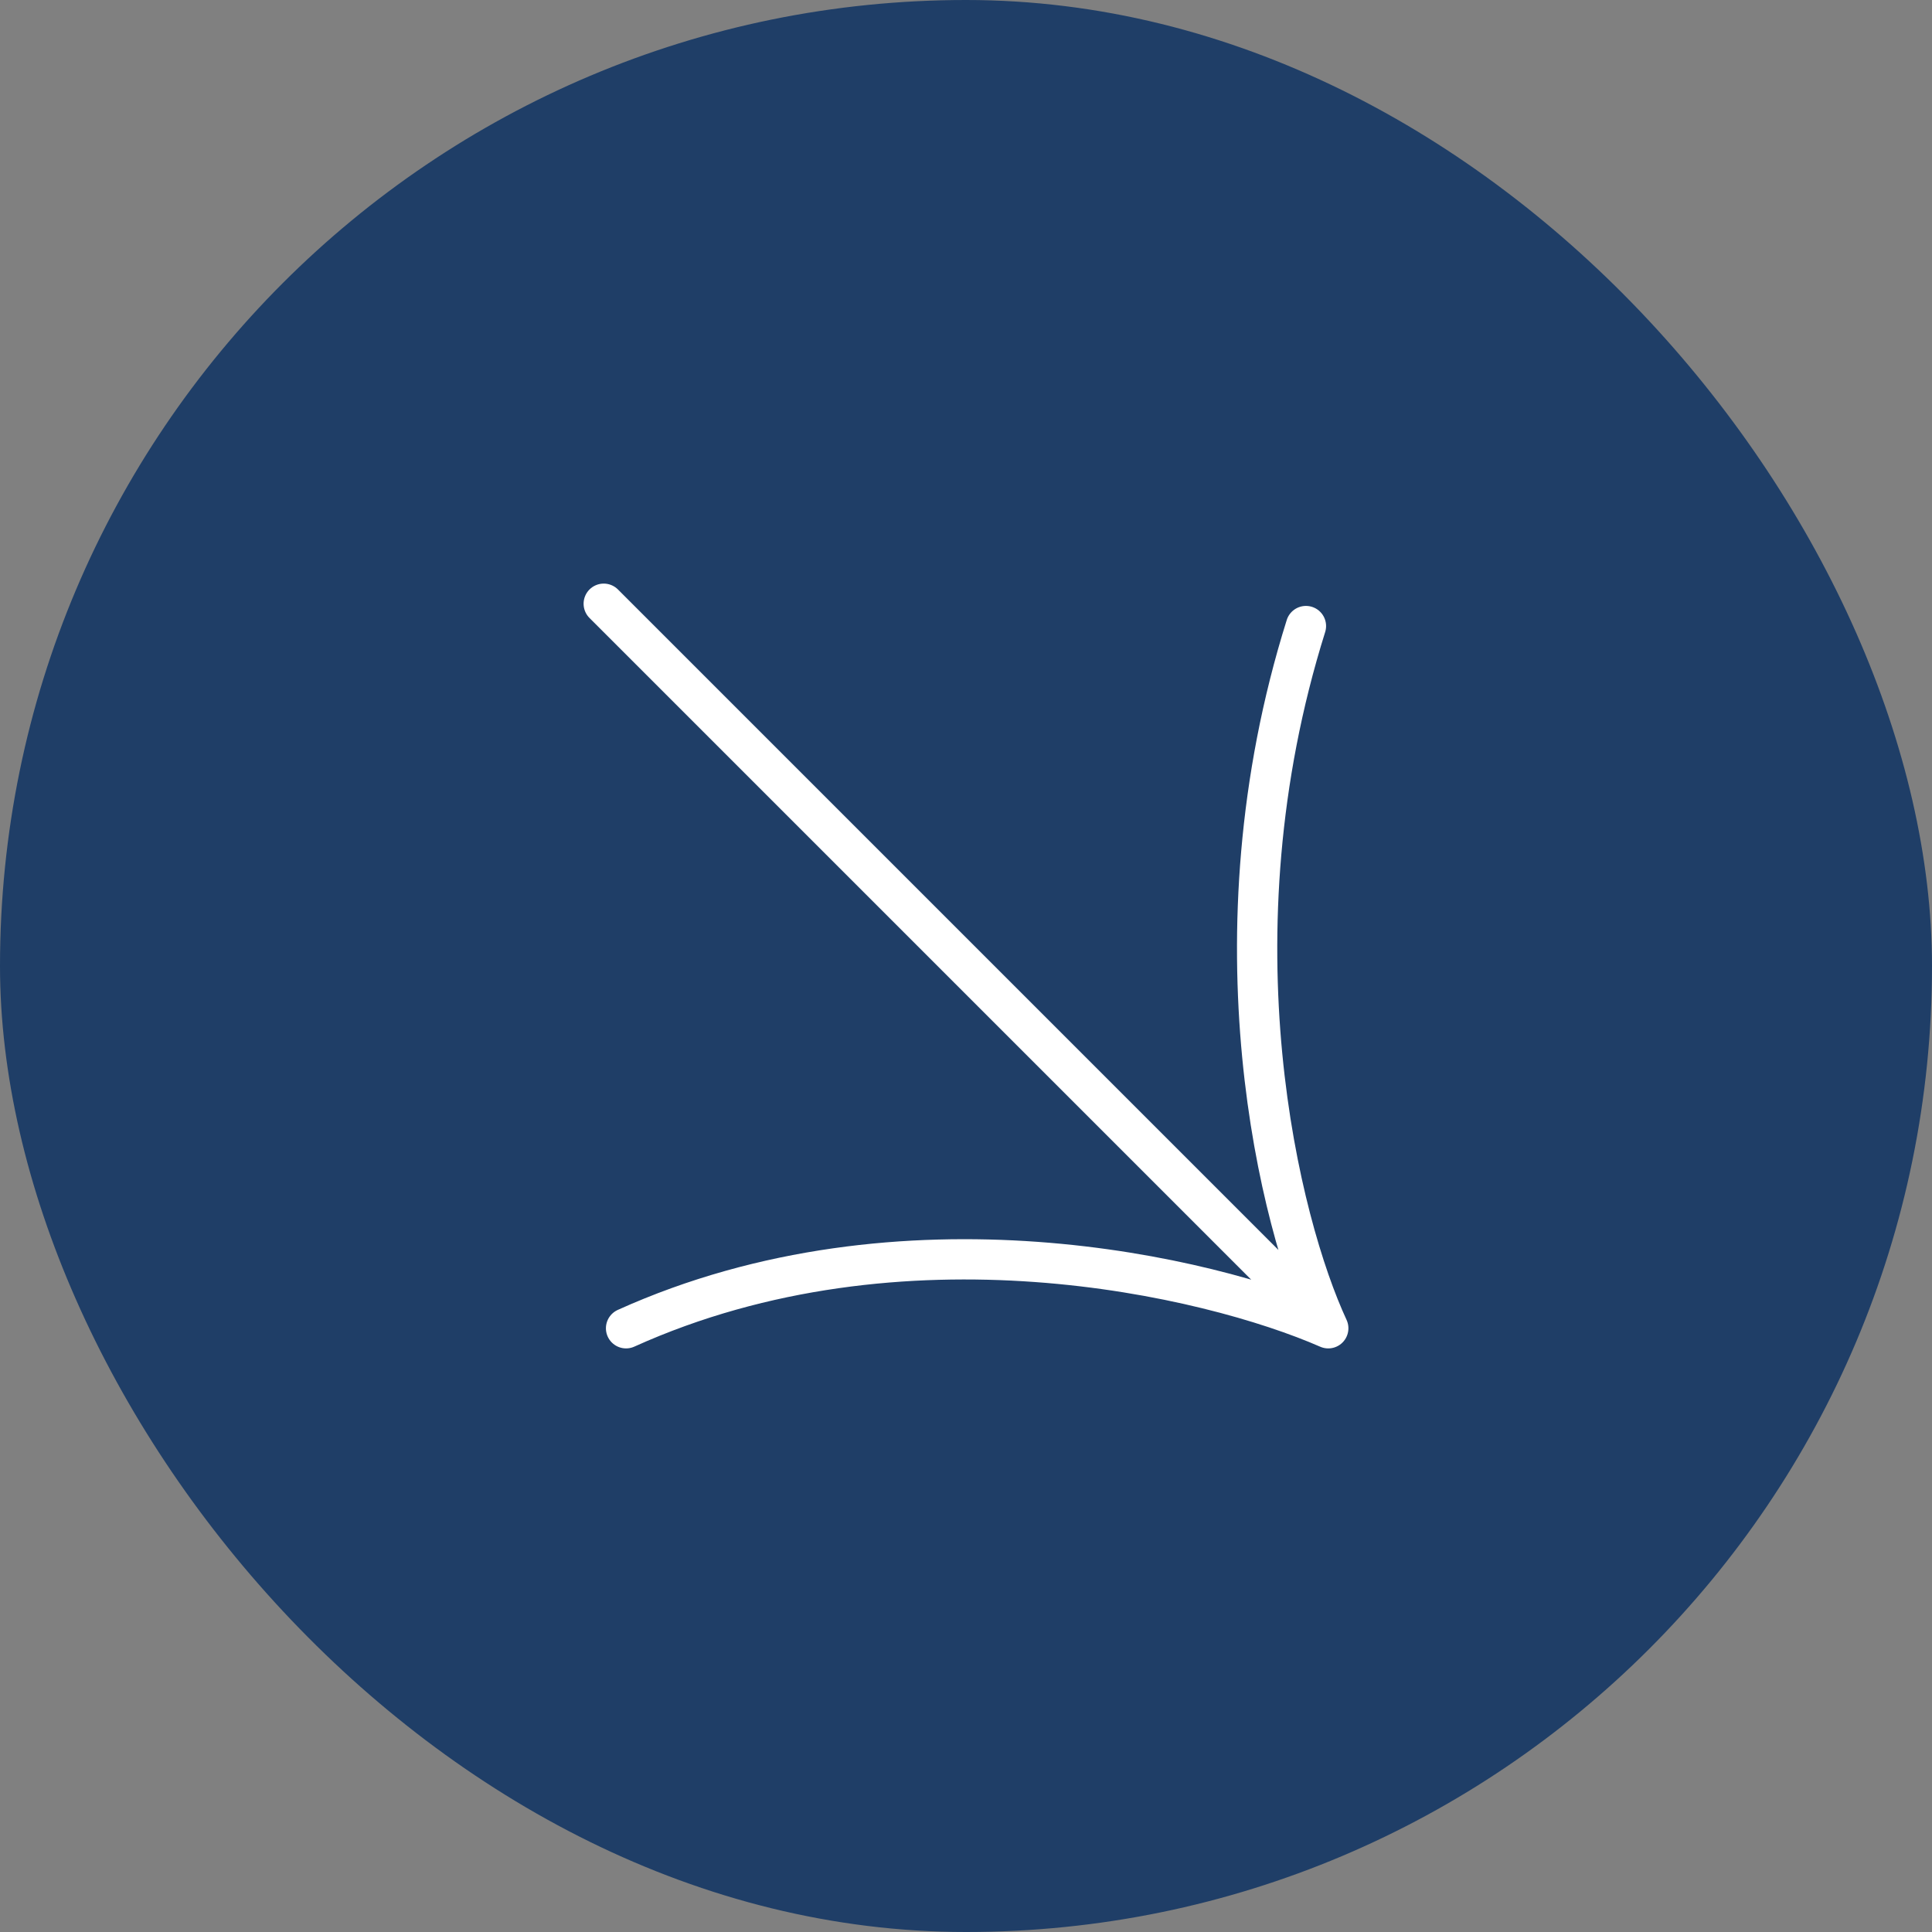 <?xml version="1.0" encoding="UTF-8"?>
<svg xmlns="http://www.w3.org/2000/svg" width="45" height="45" viewBox="0 0 45 45" fill="none">
  <rect x="0" y="0" width="45" height="45" fill="#808080" stroke="none"/>
  <rect width="45" height="45" rx="22.5" fill="#1F3E67"></rect>
  <path d="M14.062 14.062L30.938 30.938M30.938 30.938C28.168 29.726 21.02 28.03 14.582 30.938M30.938 30.938C29.812 28.514 28.134 21.851 30.418 14.582" stroke="white" stroke-width="0.938" stroke-linecap="round" stroke-linejoin="round"></path>
</svg>
